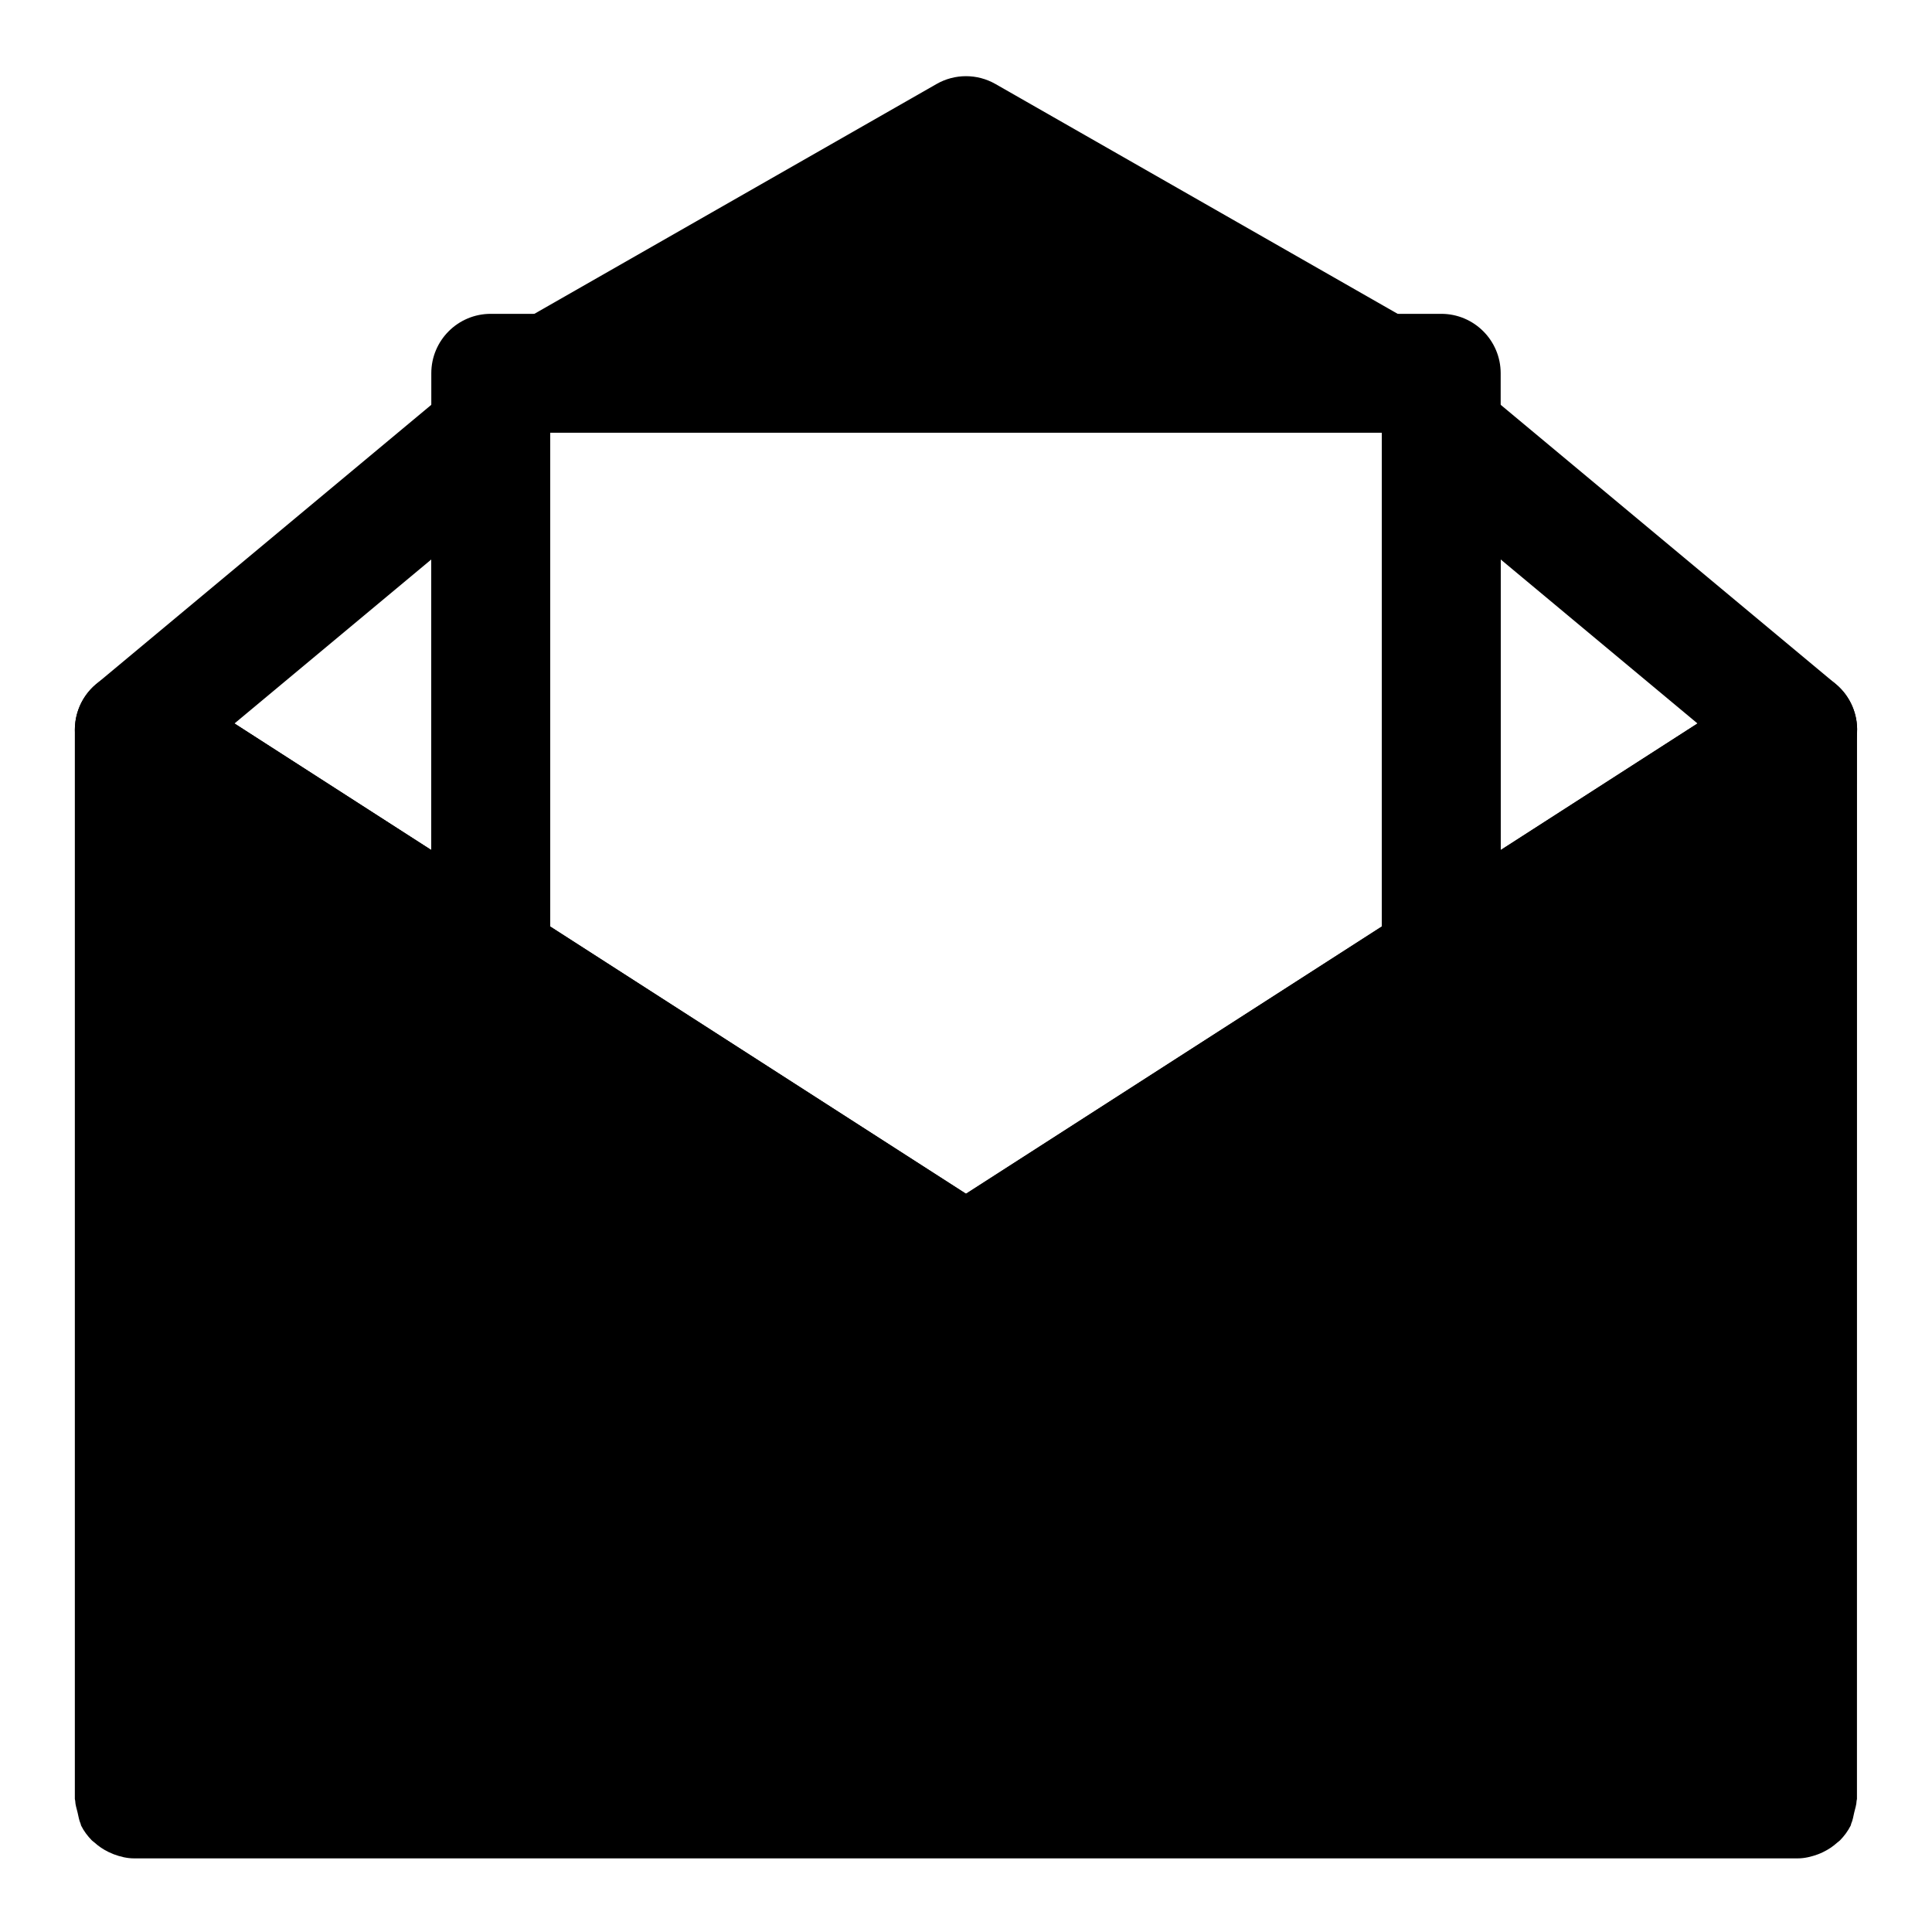 <?xml version="1.0" encoding="UTF-8"?>
<!-- Uploaded to: SVG Repo, www.svgrepo.com, Generator: SVG Repo Mixer Tools -->
<svg fill="#000000" width="800px" height="800px" version="1.1" viewBox="144 144 512 512" xmlns="http://www.w3.org/2000/svg">
 <g>
  <path d="m525.95 413.88c-2.598 0-5.195-0.645-7.543-1.922-5.051-2.769-8.199-8.059-8.199-13.82v-139.49c0-6.109 3.543-11.668 9.07-14.266 5.512-2.582 12.059-1.746 16.75 2.172l94.465 78.719c3.856 3.211 5.934 8.062 5.637 13.066-0.301 5.008-2.977 9.555-7.195 12.266l-94.465 60.773c-2.598 1.672-5.559 2.504-8.52 2.504zm15.746-121.62v77.02l52.16-33.551z"/>
  <path d="m274.05 413.88c-2.961 0-5.918-0.836-8.516-2.504l-94.465-60.773c-4.219-2.707-6.894-7.258-7.195-12.266-0.301-5.008 1.777-9.855 5.637-13.066l94.465-78.719c4.691-3.922 11.211-4.738 16.75-2.172 5.523 2.598 9.066 8.156 9.066 14.266v139.49c0 5.762-3.148 11.066-8.203 13.824-2.344 1.273-4.941 1.918-7.539 1.918zm-67.906-78.152 52.16 33.551v-77.02z"/>
  <path d="m400 494.81c-2.961 0-5.902-0.836-8.5-2.488l-125.97-80.941c-4.504-2.894-7.231-7.887-7.231-13.238v-155.23c0-8.691 7.055-15.742 15.742-15.742h251.91c8.691 0 15.742 7.055 15.742 15.742v155.23c0 5.352-2.723 10.344-7.227 13.242l-125.97 80.941c-2.594 1.652-5.539 2.484-8.496 2.484zm-110.21-105.27 110.21 70.816 110.21-70.816 0.004-130.89h-220.42z"/>
  <path d="m518.02 229.24-110.21-62.977c-4.848-2.769-10.785-2.769-15.617 0l-110.21 62.977c-6.207 3.543-9.246 10.801-7.402 17.711 1.824 6.898 8.059 11.699 15.207 11.699h220.42c7.148 0 13.383-4.801 15.207-11.699 1.844-6.91-1.195-14.168-7.398-17.711z"/>
  <path d="m636.16 337.37c0-5.762-3.148-11.066-8.203-13.824-5.055-2.754-11.211-2.551-16.059 0.582l-211.9 136.23-211.9-136.23c-4.848-3.133-11.02-3.336-16.059-0.582-5.051 2.754-8.203 8.059-8.203 13.82v283.39c0 0.172 0.094 0.301 0.094 0.473 0.031 1.055 0.379 2.062 0.629 3.102 0.25 1.023 0.379 2.047 0.805 2.977 0.078 0.156 0.047 0.332 0.125 0.473 0.738 1.496 1.73 2.785 2.832 3.922 0.203 0.219 0.473 0.363 0.691 0.566 1.133 1.039 2.394 1.875 3.762 2.535 0.457 0.219 0.898 0.41 1.371 0.598 1.73 0.645 3.527 1.086 5.383 1.086h0.031 440.83 0.031c1.859 0 3.668-0.457 5.383-1.086 0.473-0.172 0.914-0.379 1.371-0.598 1.371-0.66 2.613-1.496 3.762-2.535 0.219-0.203 0.488-0.348 0.691-0.566 1.102-1.133 2.078-2.426 2.832-3.922 0.078-0.156 0.062-0.332 0.125-0.473 0.426-0.93 0.566-1.969 0.805-2.977 0.25-1.039 0.598-2.062 0.629-3.102 0-0.172 0.094-0.301 0.094-0.473l0.016-283.39z"/>
 </g>
</svg>